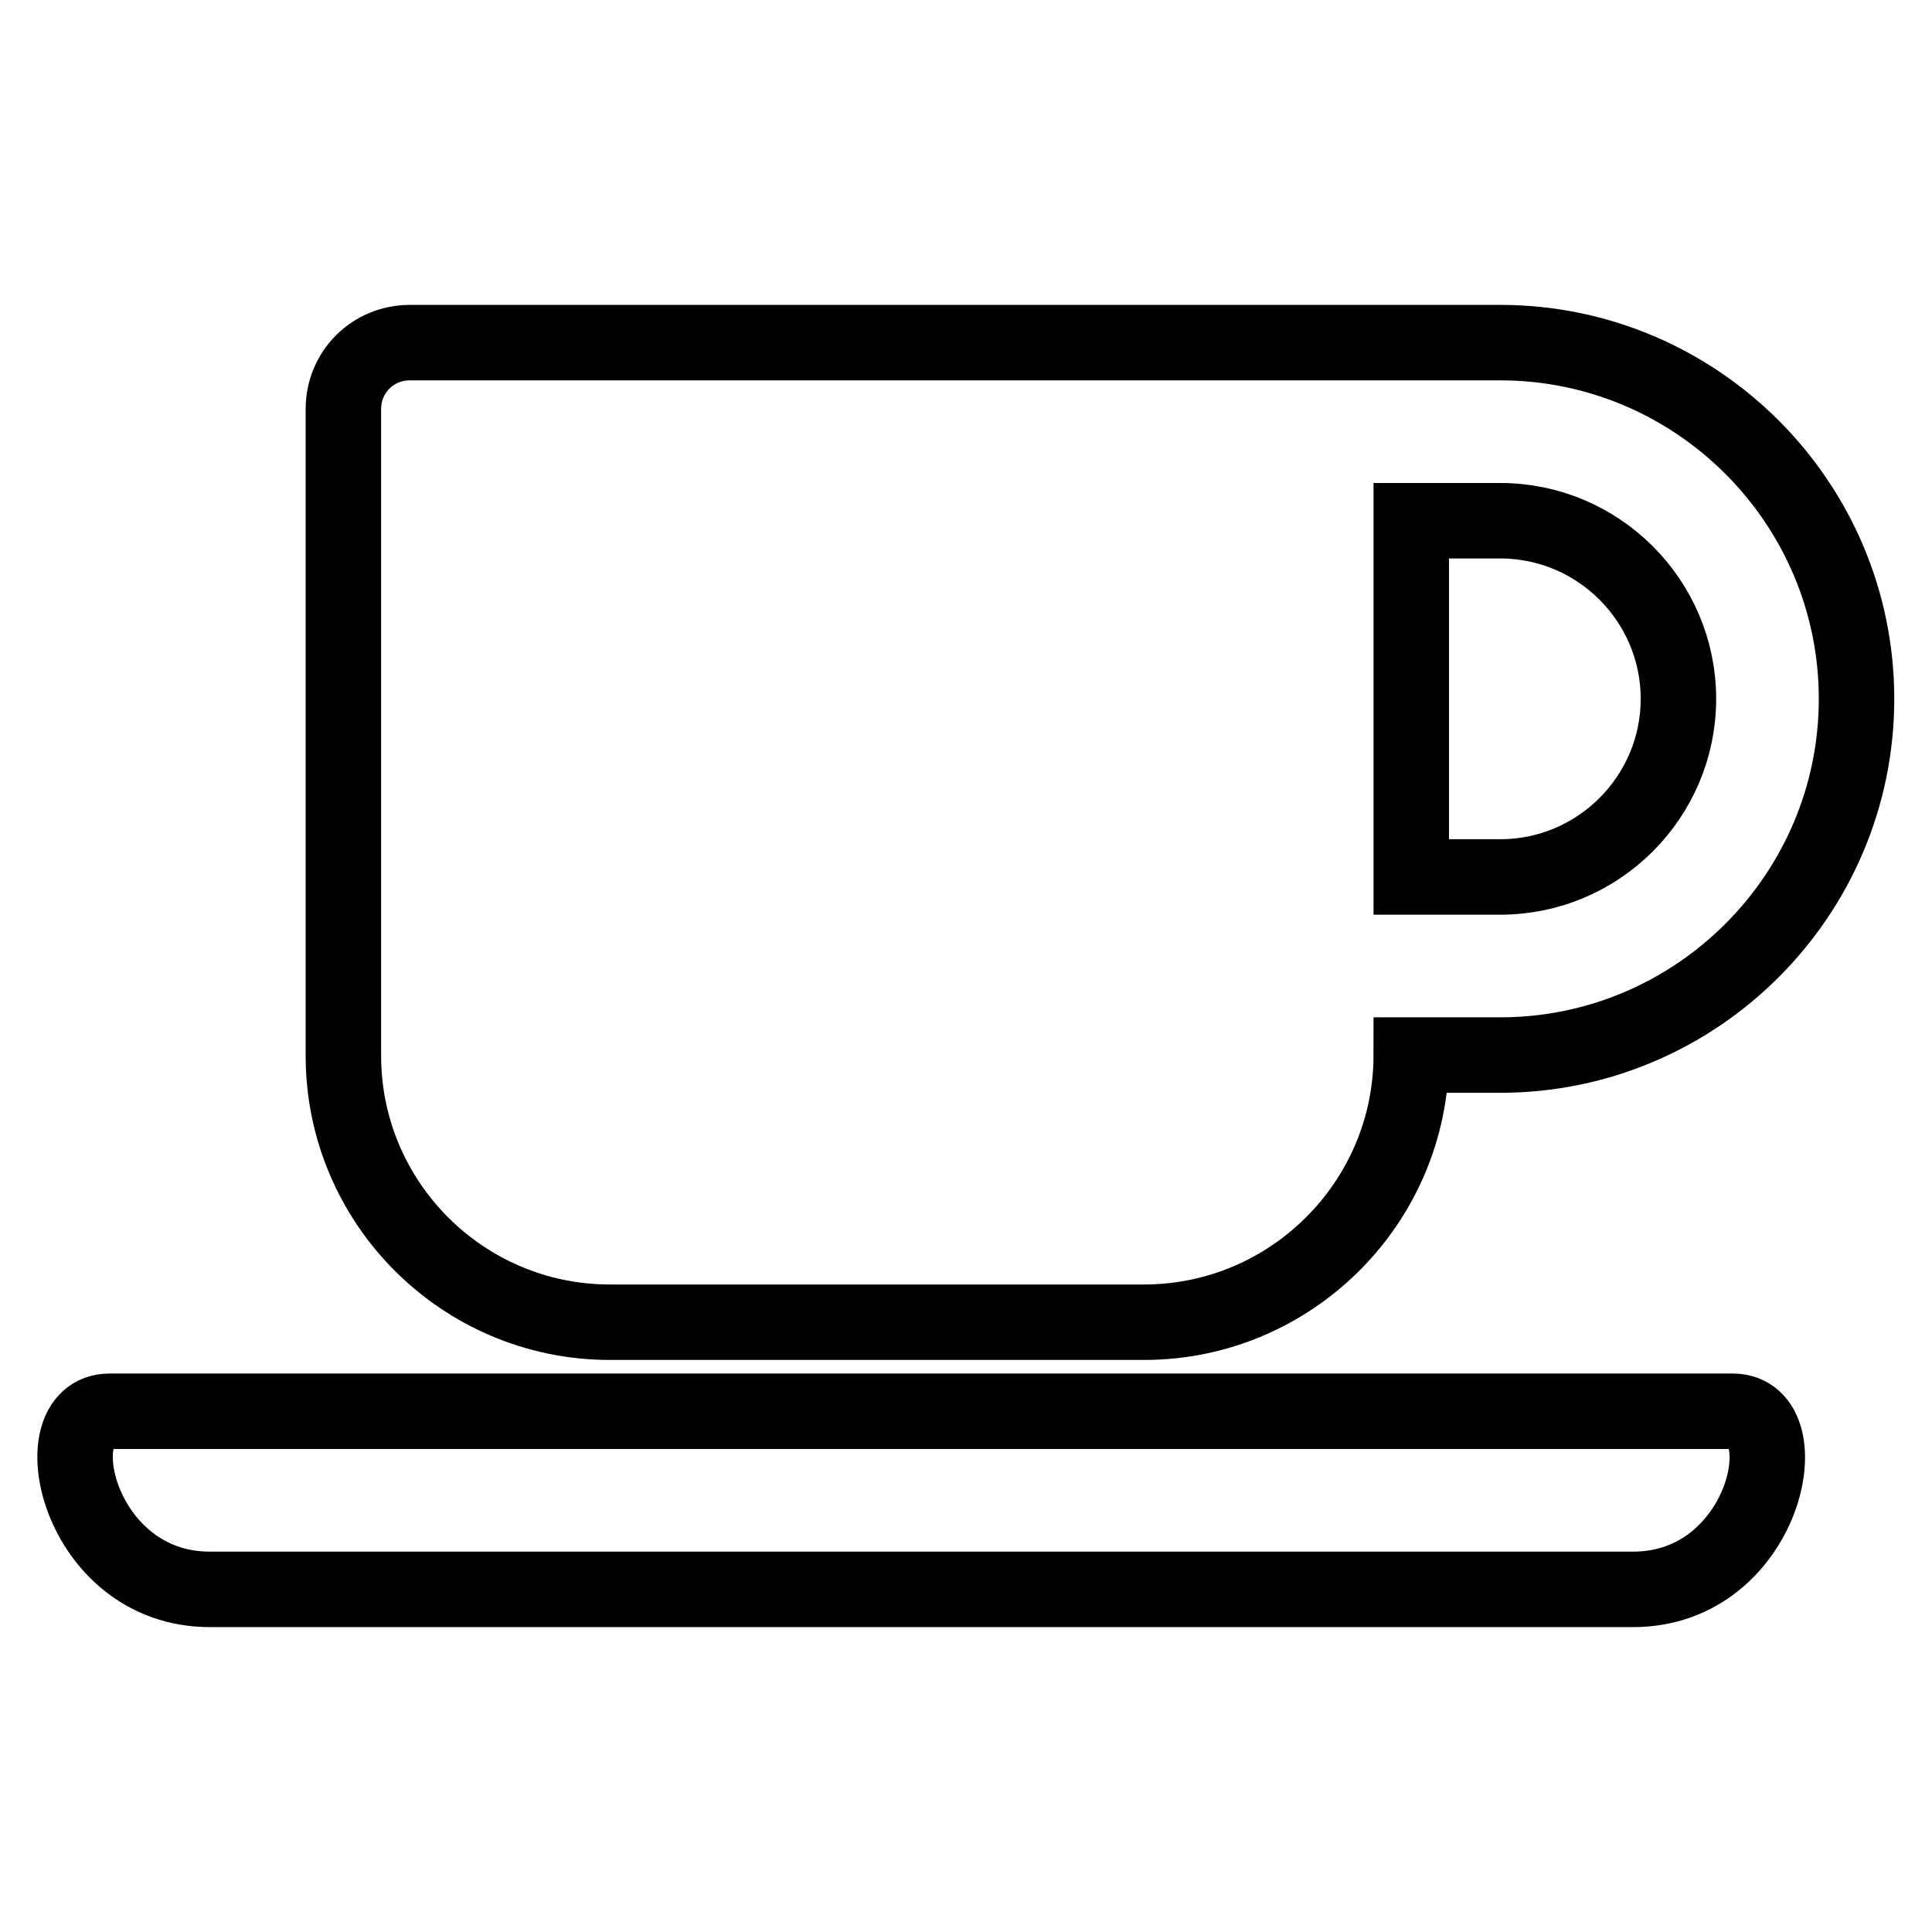 <?xml version="1.0" encoding="utf-8"?>
<!-- Svg Vector Icons : http://www.onlinewebfonts.com/icon -->
<!DOCTYPE svg PUBLIC "-//W3C//DTD SVG 1.1//EN" "http://www.w3.org/Graphics/SVG/1.1/DTD/svg11.dtd">
<svg version="1.1" xmlns="http://www.w3.org/2000/svg" xmlns:xlink="http://www.w3.org/1999/xlink" x="0px" y="0px" viewBox="0 0 256 256" enable-background="new 0 0 256 256" xml:space="preserve">
<g> <path stroke-width="10" fill-opacity="0" stroke="#000000"  d="M80.8,175.2h70.8c19.5,0,35.4-15.9,35.4-35.4h11.8c26,0,47.2-21.2,47.2-47.2c0-26-21.2-47.2-47.2-47.2H54.3 c-4.9,0-8.8,3.9-8.8,8.8v85.5C45.4,159.3,61.3,175.2,80.8,175.2z M198.8,69c13,0,23.6,10.6,23.6,23.6s-10.6,23.6-23.6,23.6H187V69 H198.8z M216.4,210.6H27.8c-17.6,0-22.5-23.6-13.3-23.6h215.1C238.8,187,234,210.6,216.4,210.6L216.4,210.6z"/></g>
</svg>